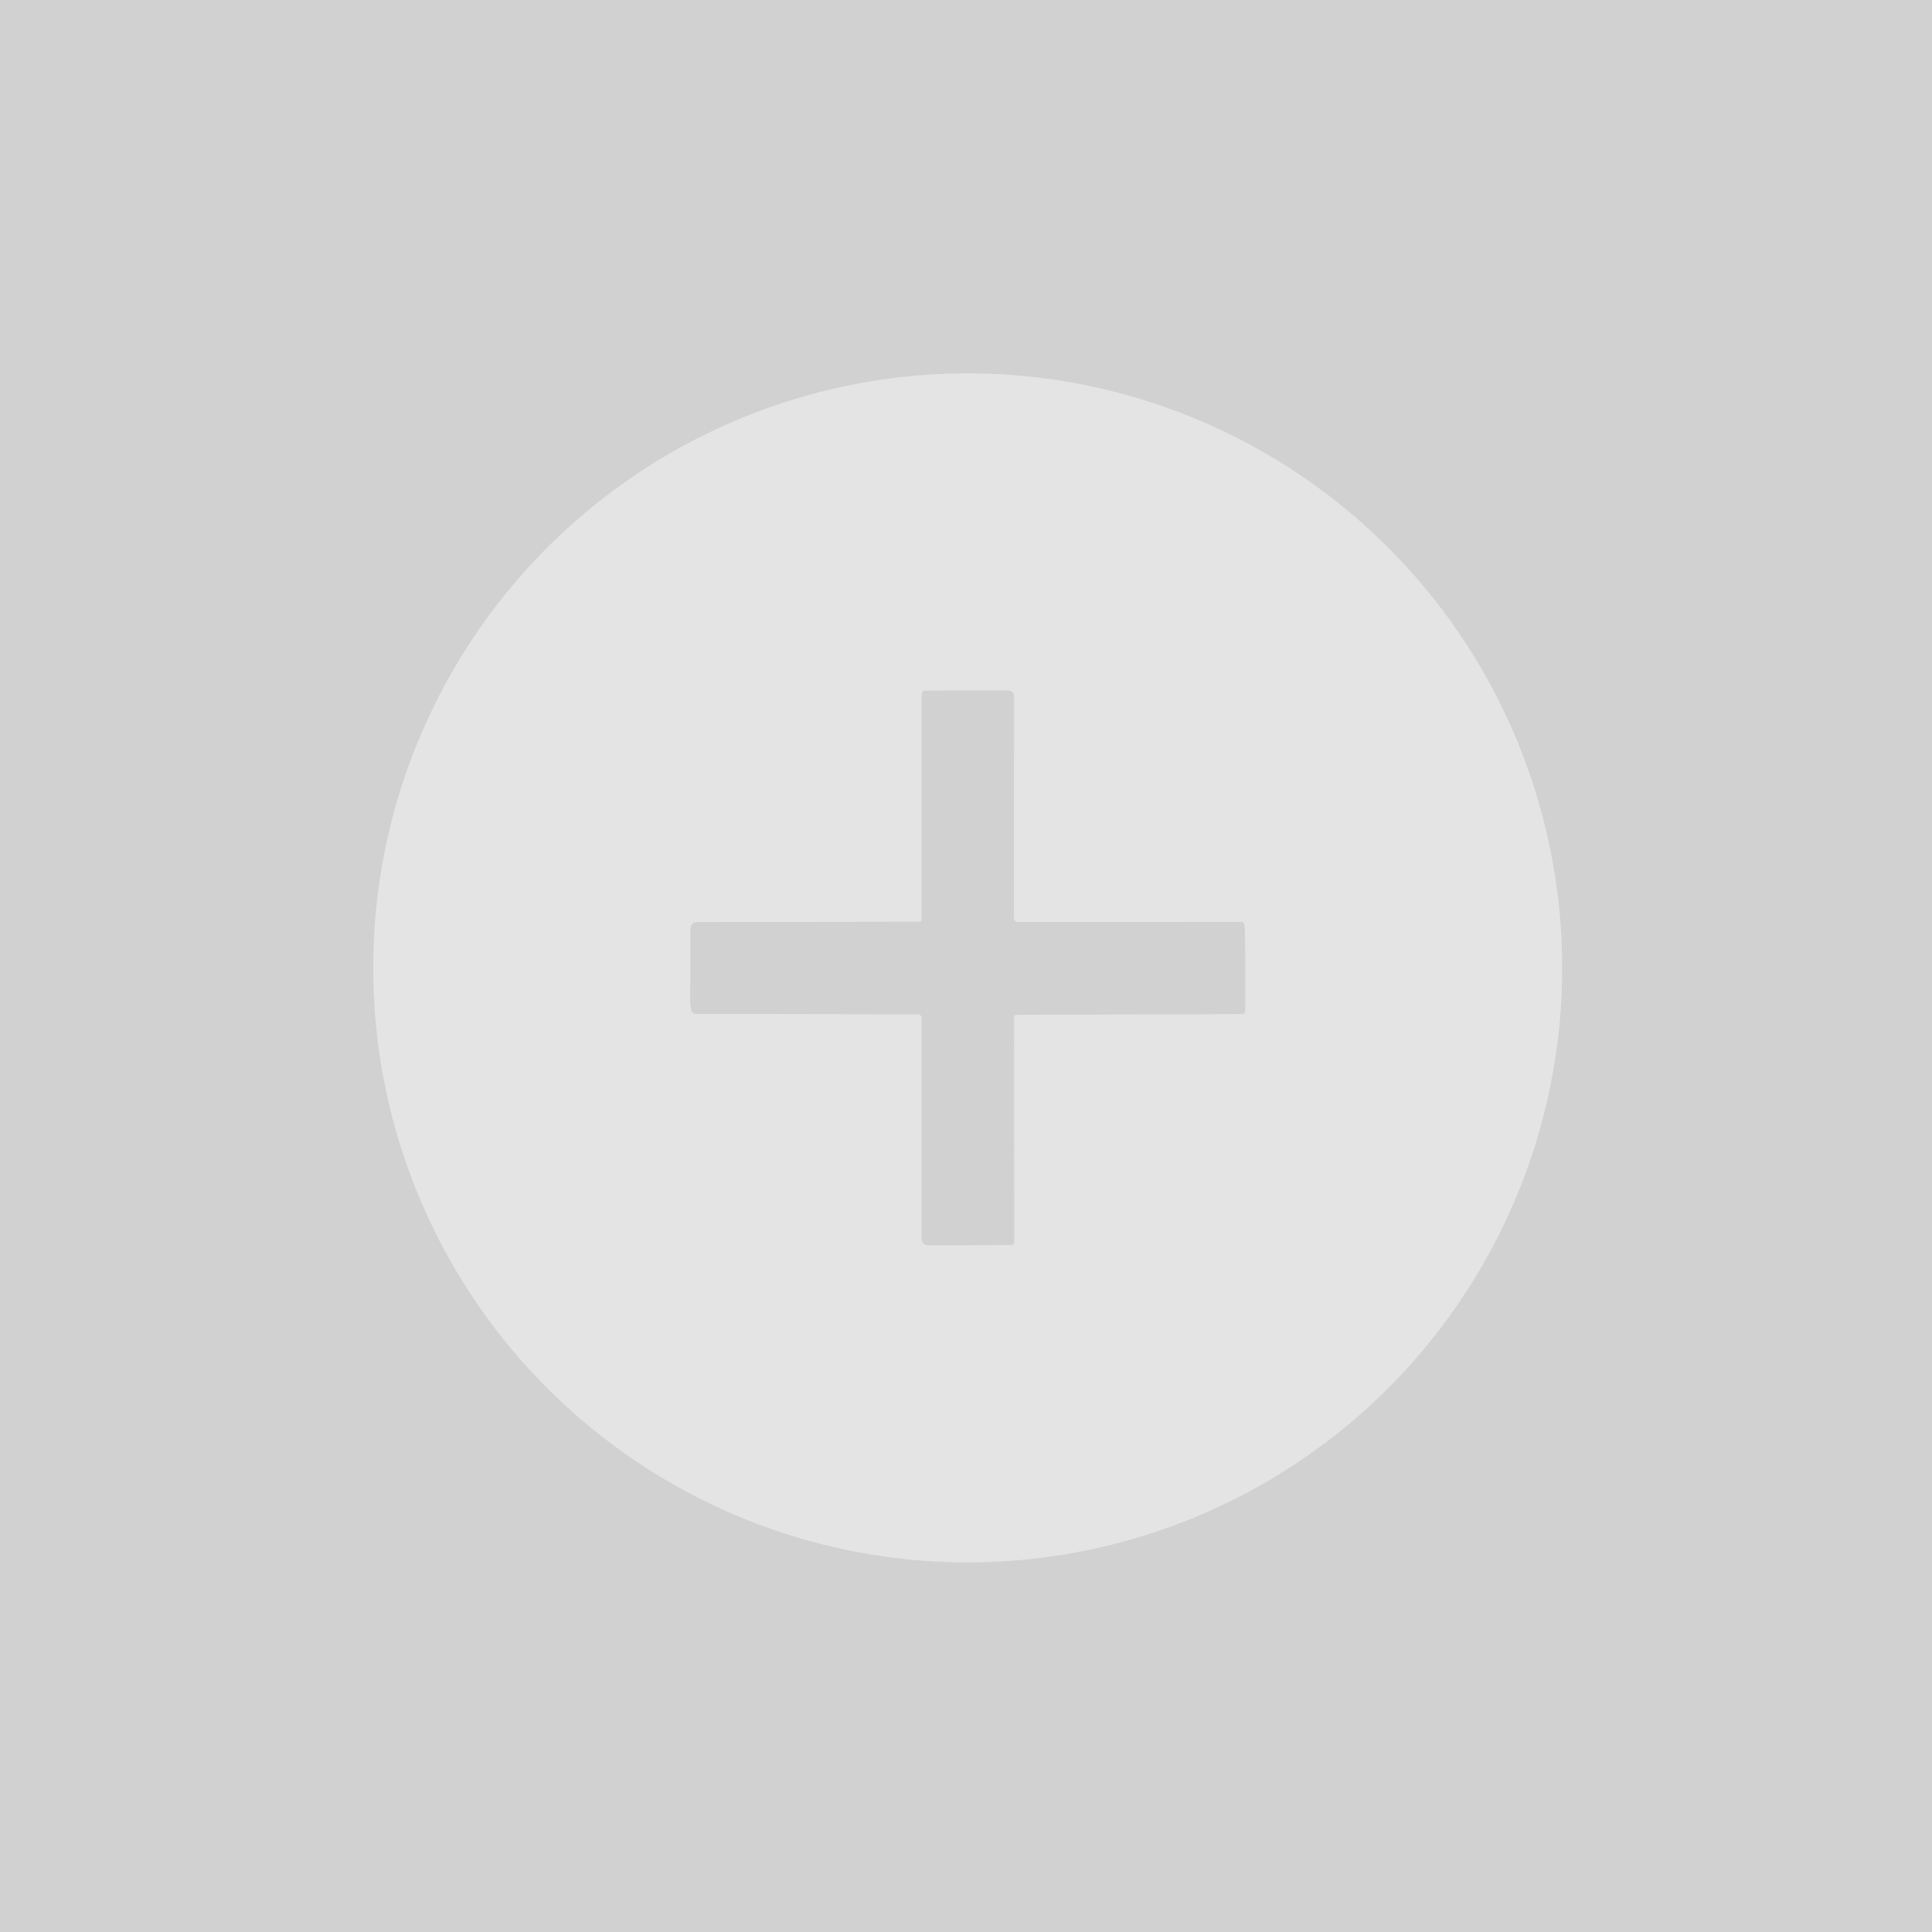 <?xml version="1.0" encoding="UTF-8" standalone="no"?>
<!DOCTYPE svg PUBLIC "-//W3C//DTD SVG 1.1//EN" "http://www.w3.org/Graphics/SVG/1.1/DTD/svg11.dtd">
<svg xmlns="http://www.w3.org/2000/svg" version="1.1" viewBox="0.00 0.00 512.00 512.00">
<g stroke-width="2.00" fill="none" stroke-linecap="butt">
<path stroke="#dbdbdb" vector-effect="non-scaling-stroke" d="
  M 413.98 256.50
  A 157.53 157.53 0.0 0 0 256.45 98.97
  A 157.53 157.53 0.0 0 0 98.92 256.50
  A 157.53 157.53 0.0 0 0 256.45 414.03
  A 157.53 157.53 0.0 0 0 413.98 256.50"
/>
<path stroke="#dbdbdb" vector-effect="non-scaling-stroke" d="
  M 243.65 244.28
  L 184.96 244.37
  Q 182.99 244.37 183.00 246.35
  Q 183.03 255.35 182.91 264.38
  Q 182.89 266.14 183.20 267.65
  A 1.30 1.29 -5.7 0 0 184.47 268.68
  L 243.27 268.78
  A 0.99 0.98 90.0 0 1 244.25 269.77
  L 244.26 328.32
  A 1.69 1.69 0.0 0 0 245.95 330.01
  L 267.92 329.94
  A 0.86 0.85 -90.0 0 0 268.77 329.08
  L 268.72 269.49
  A 0.57 0.56 -0.5 0 1 269.28 268.93
  L 329.10 268.72
  A 0.91 0.90 -0.0 0 0 330.00 267.83
  Q 330.03 257.80 329.94 247.75
  Q 329.92 246.30 329.73 245.03
  A 0.85 0.85 0.0 0 0 328.89 244.31
  L 269.76 244.35
  A 1.10 1.09 0.0 0 1 268.66 243.26
  L 268.74 184.75
  Q 268.74 183.00 266.99 183.00
  L 245.25 183.02
  A 0.98 0.97 -90.0 0 0 244.28 184.00
  L 244.25 243.69
  Q 244.25 244.28 243.65 244.28"
/>
</g>
<path fill="#d1d1d1" d="
  M 0.00 0.00
  L 512.00 0.00
  L 512.00 512.00
  L 0.00 512.00
  L 0.00 0.00
  Z
  M 413.98 256.50
  A 157.53 157.53 0.0 0 0 256.45 98.97
  A 157.53 157.53 0.0 0 0 98.92 256.50
  A 157.53 157.53 0.0 0 0 256.45 414.03
  A 157.53 157.53 0.0 0 0 413.98 256.50
  Z"
/>
<path fill="#e4e4e4" d="
  M 413.98 256.50
  A 157.53 157.53 0.0 0 1 256.45 414.03
  A 157.53 157.53 0.0 0 1 98.92 256.50
  A 157.53 157.53 0.0 0 1 256.45 98.97
  A 157.53 157.53 0.0 0 1 413.98 256.50
  Z
  M 243.65 244.28
  L 184.96 244.37
  Q 182.99 244.37 183.00 246.35
  Q 183.03 255.35 182.91 264.38
  Q 182.89 266.14 183.20 267.65
  A 1.30 1.29 -5.7 0 0 184.47 268.68
  L 243.27 268.78
  A 0.99 0.98 90.0 0 1 244.25 269.77
  L 244.26 328.32
  A 1.69 1.69 0.0 0 0 245.95 330.01
  L 267.92 329.94
  A 0.86 0.85 -90.0 0 0 268.77 329.08
  L 268.72 269.49
  A 0.57 0.56 -0.5 0 1 269.28 268.93
  L 329.10 268.72
  A 0.91 0.90 -0.0 0 0 330.00 267.83
  Q 330.03 257.80 329.94 247.75
  Q 329.92 246.30 329.73 245.03
  A 0.85 0.85 0.0 0 0 328.89 244.31
  L 269.76 244.35
  A 1.10 1.09 0.0 0 1 268.66 243.26
  L 268.74 184.75
  Q 268.74 183.00 266.99 183.00
  L 245.25 183.02
  A 0.98 0.97 -90.0 0 0 244.28 184.00
  L 244.25 243.69
  Q 244.25 244.28 243.65 244.28
  Z"
/>
<path fill="#d1d1d1" d="
  M 244.25 243.69
  L 244.28 184.00
  A 0.98 0.97 -90.0 0 1 245.25 183.02
  L 266.99 183.00
  Q 268.74 183.00 268.74 184.75
  L 268.66 243.26
  A 1.10 1.09 -0.0 0 0 269.76 244.35
  L 328.89 244.31
  A 0.85 0.85 0.0 0 1 329.73 245.03
  Q 329.92 246.30 329.94 247.75
  Q 330.03 257.80 330.00 267.83
  A 0.91 0.90 -0.0 0 1 329.10 268.72
  L 269.28 268.93
  A 0.57 0.56 -0.5 0 0 268.72 269.49
  L 268.77 329.08
  A 0.86 0.85 -90.0 0 1 267.92 329.94
  L 245.95 330.01
  A 1.69 1.69 0.0 0 1 244.26 328.32
  L 244.25 269.77
  A 0.99 0.98 -90.0 0 0 243.27 268.78
  L 184.47 268.68
  A 1.30 1.29 -5.7 0 1 183.20 267.65
  Q 182.89 266.14 182.91 264.38
  Q 183.03 255.35 183.00 246.35
  Q 182.99 244.37 184.96 244.37
  L 243.65 244.28
  Q 244.25 244.28 244.25 243.69
  Z"
/>
</svg>
